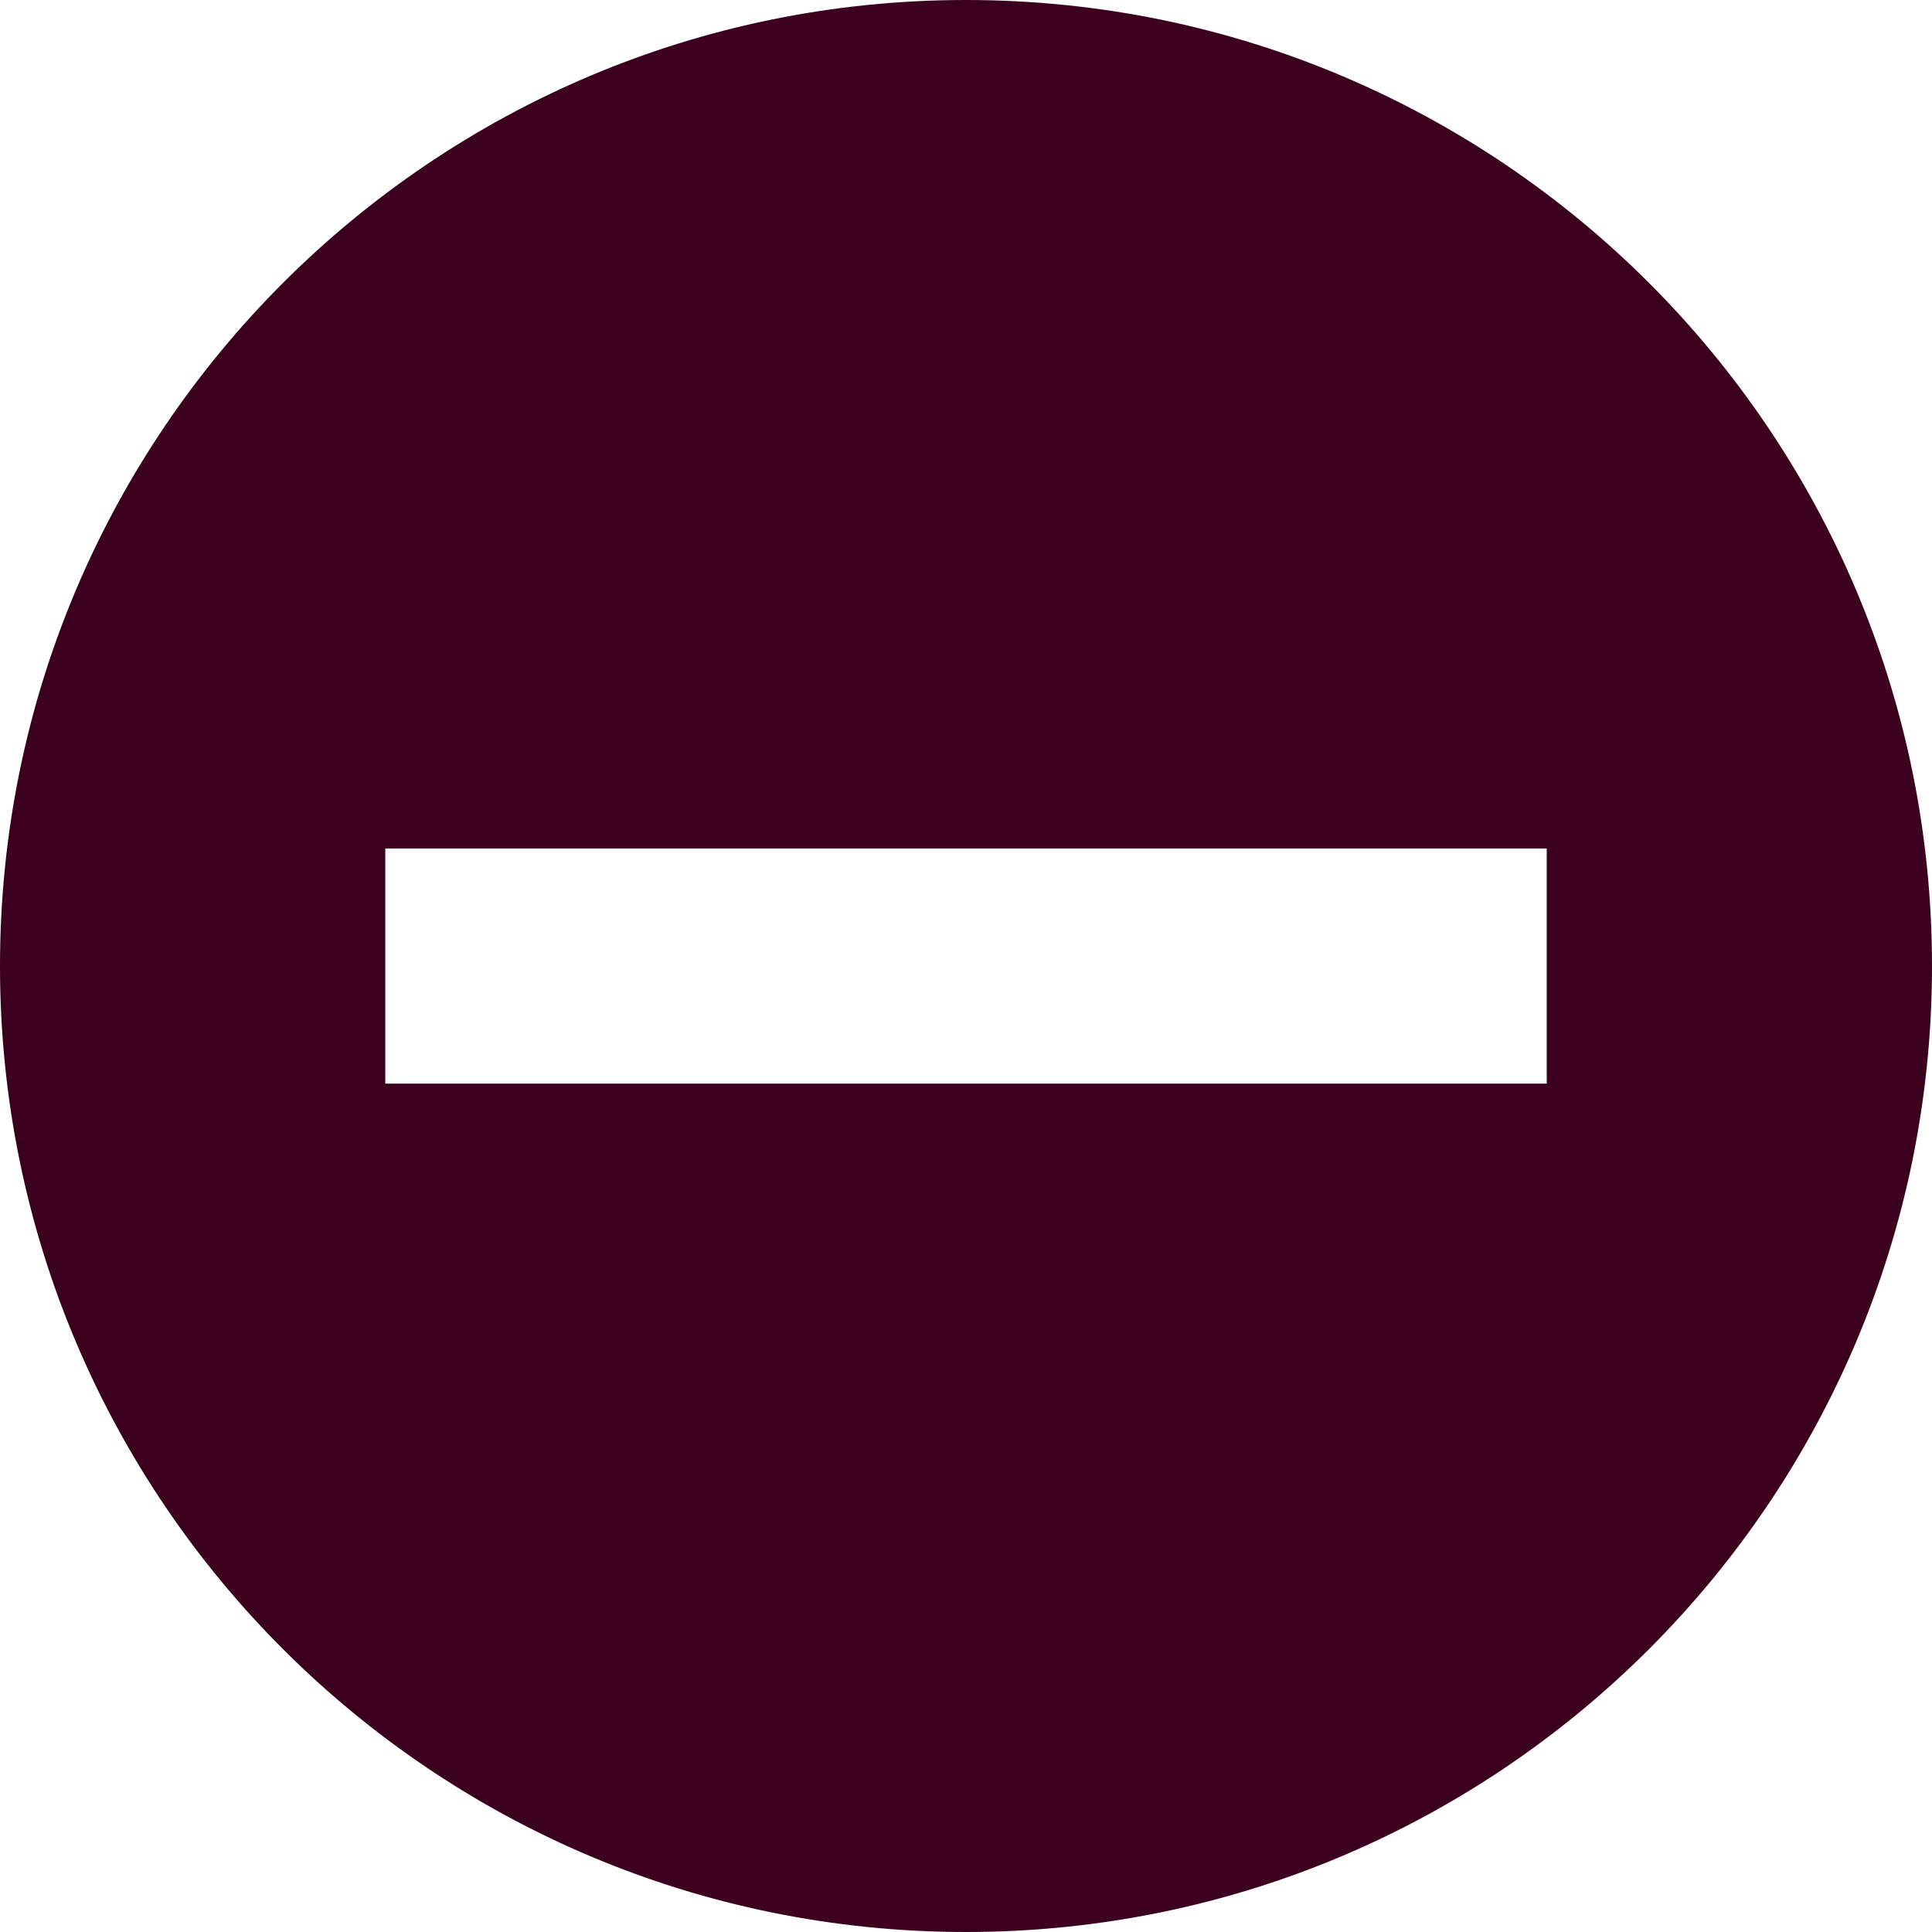 <svg width="24" height="24" viewBox="0 0 24 24" fill="none" xmlns="http://www.w3.org/2000/svg">
<g clip-path="url(#clip0_3326_302)">
<path d="M12 0C5.373 0 0 5.373 0 12C0 18.628 5.373 24 12 24C18.627 24 24 18.628 24 12C24 5.373 18.627 0 12 0ZM19.214 10.54L19.214 13.461H4.786V10.54L19.214 10.54Z" fill="#3B001E"/>
</g>
<defs>
<clipPath id="clip0_3326_302">
<rect width="24" height="24" fill="white"/>
</clipPath>
</defs>
</svg>
